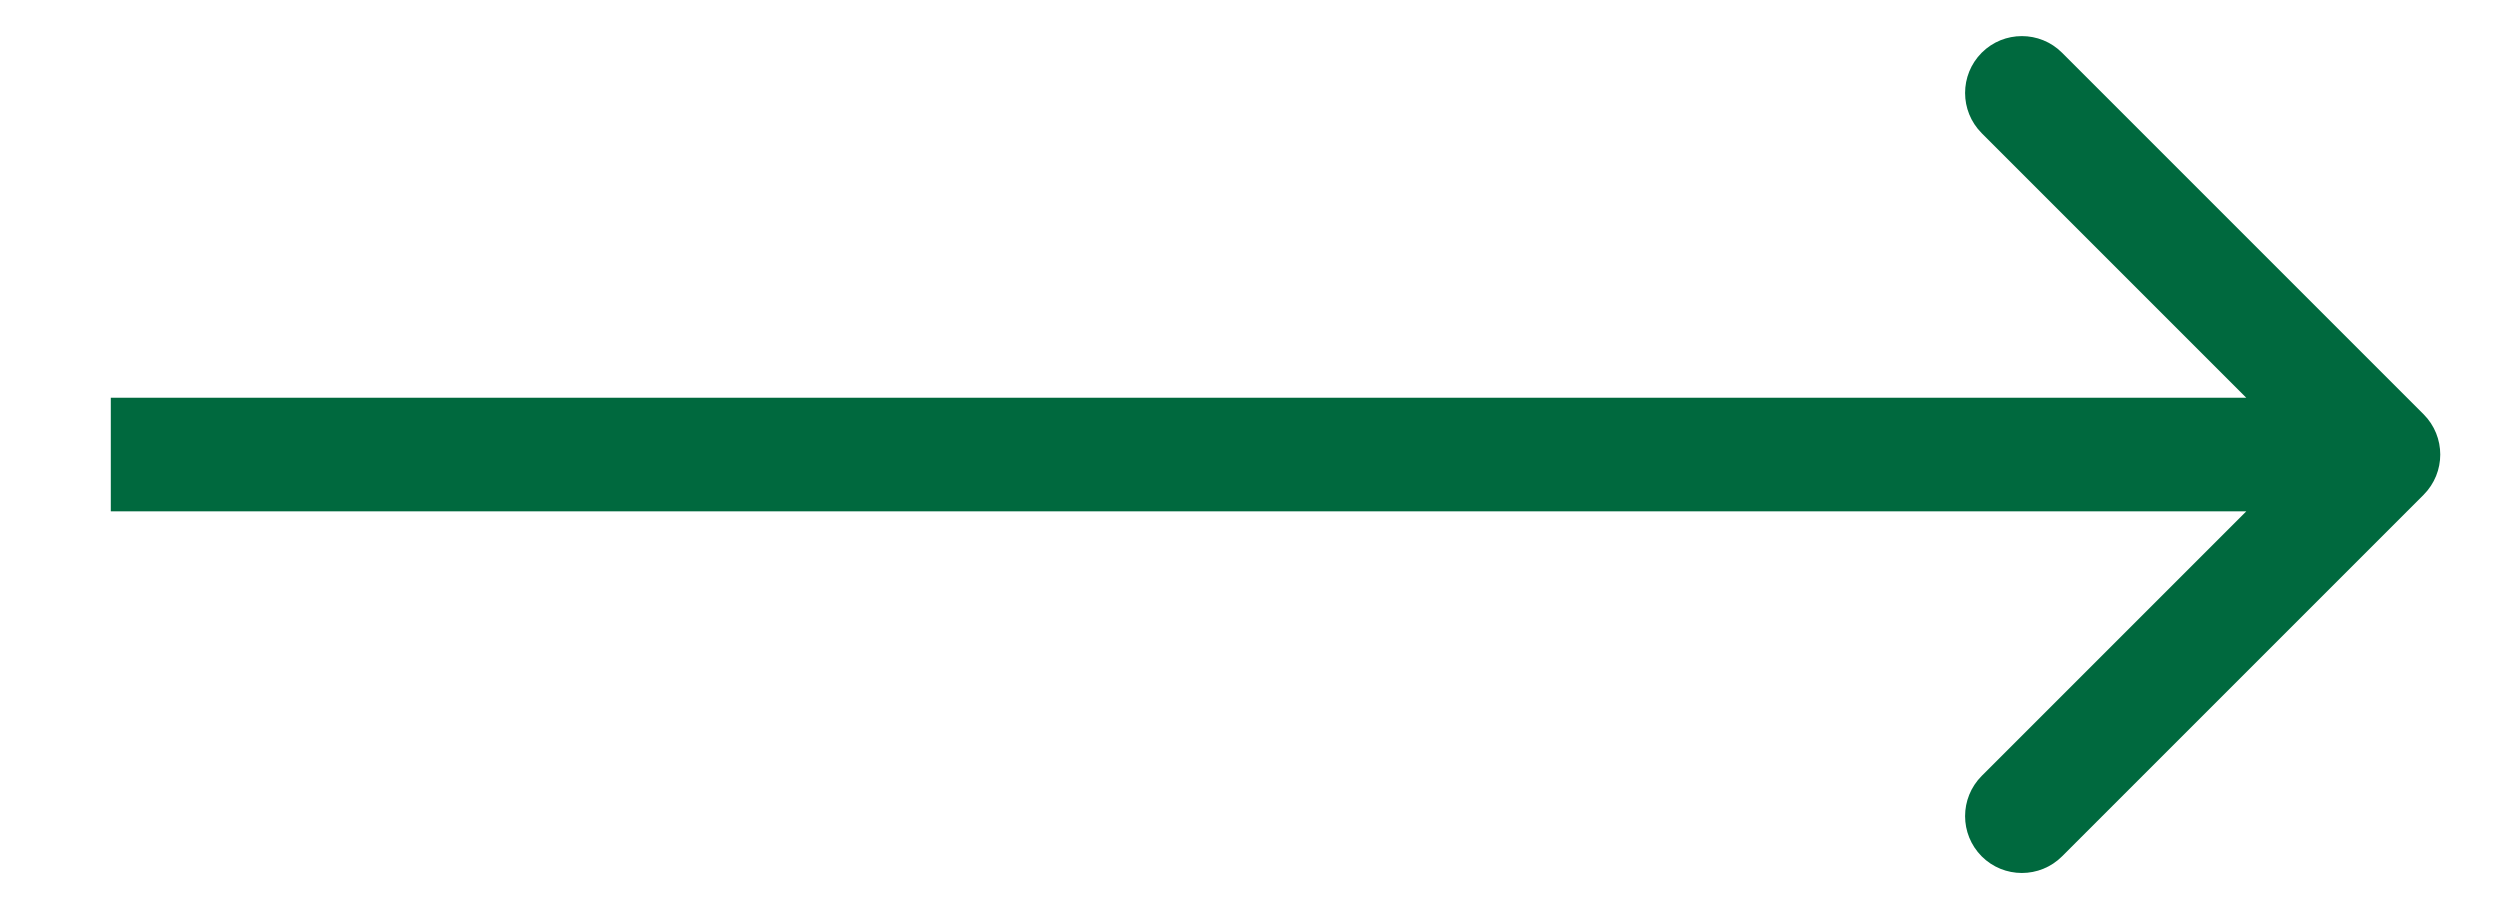 <?xml version="1.0" encoding="UTF-8"?> <svg xmlns="http://www.w3.org/2000/svg" width="22" height="8" viewBox="0 0 22 8" fill="none"><path d="M21.328 4.354C21.523 4.158 21.523 3.842 21.328 3.646L18.146 0.464C17.951 0.269 17.634 0.269 17.439 0.464C17.244 0.66 17.244 0.976 17.439 1.172L20.267 4L17.439 6.828C17.244 7.024 17.244 7.34 17.439 7.536C17.634 7.731 17.951 7.731 18.146 7.536L21.328 4.354ZM0.975 4.5H20.975V3.5H0.975V4.5Z" fill="#00693E"></path></svg> 